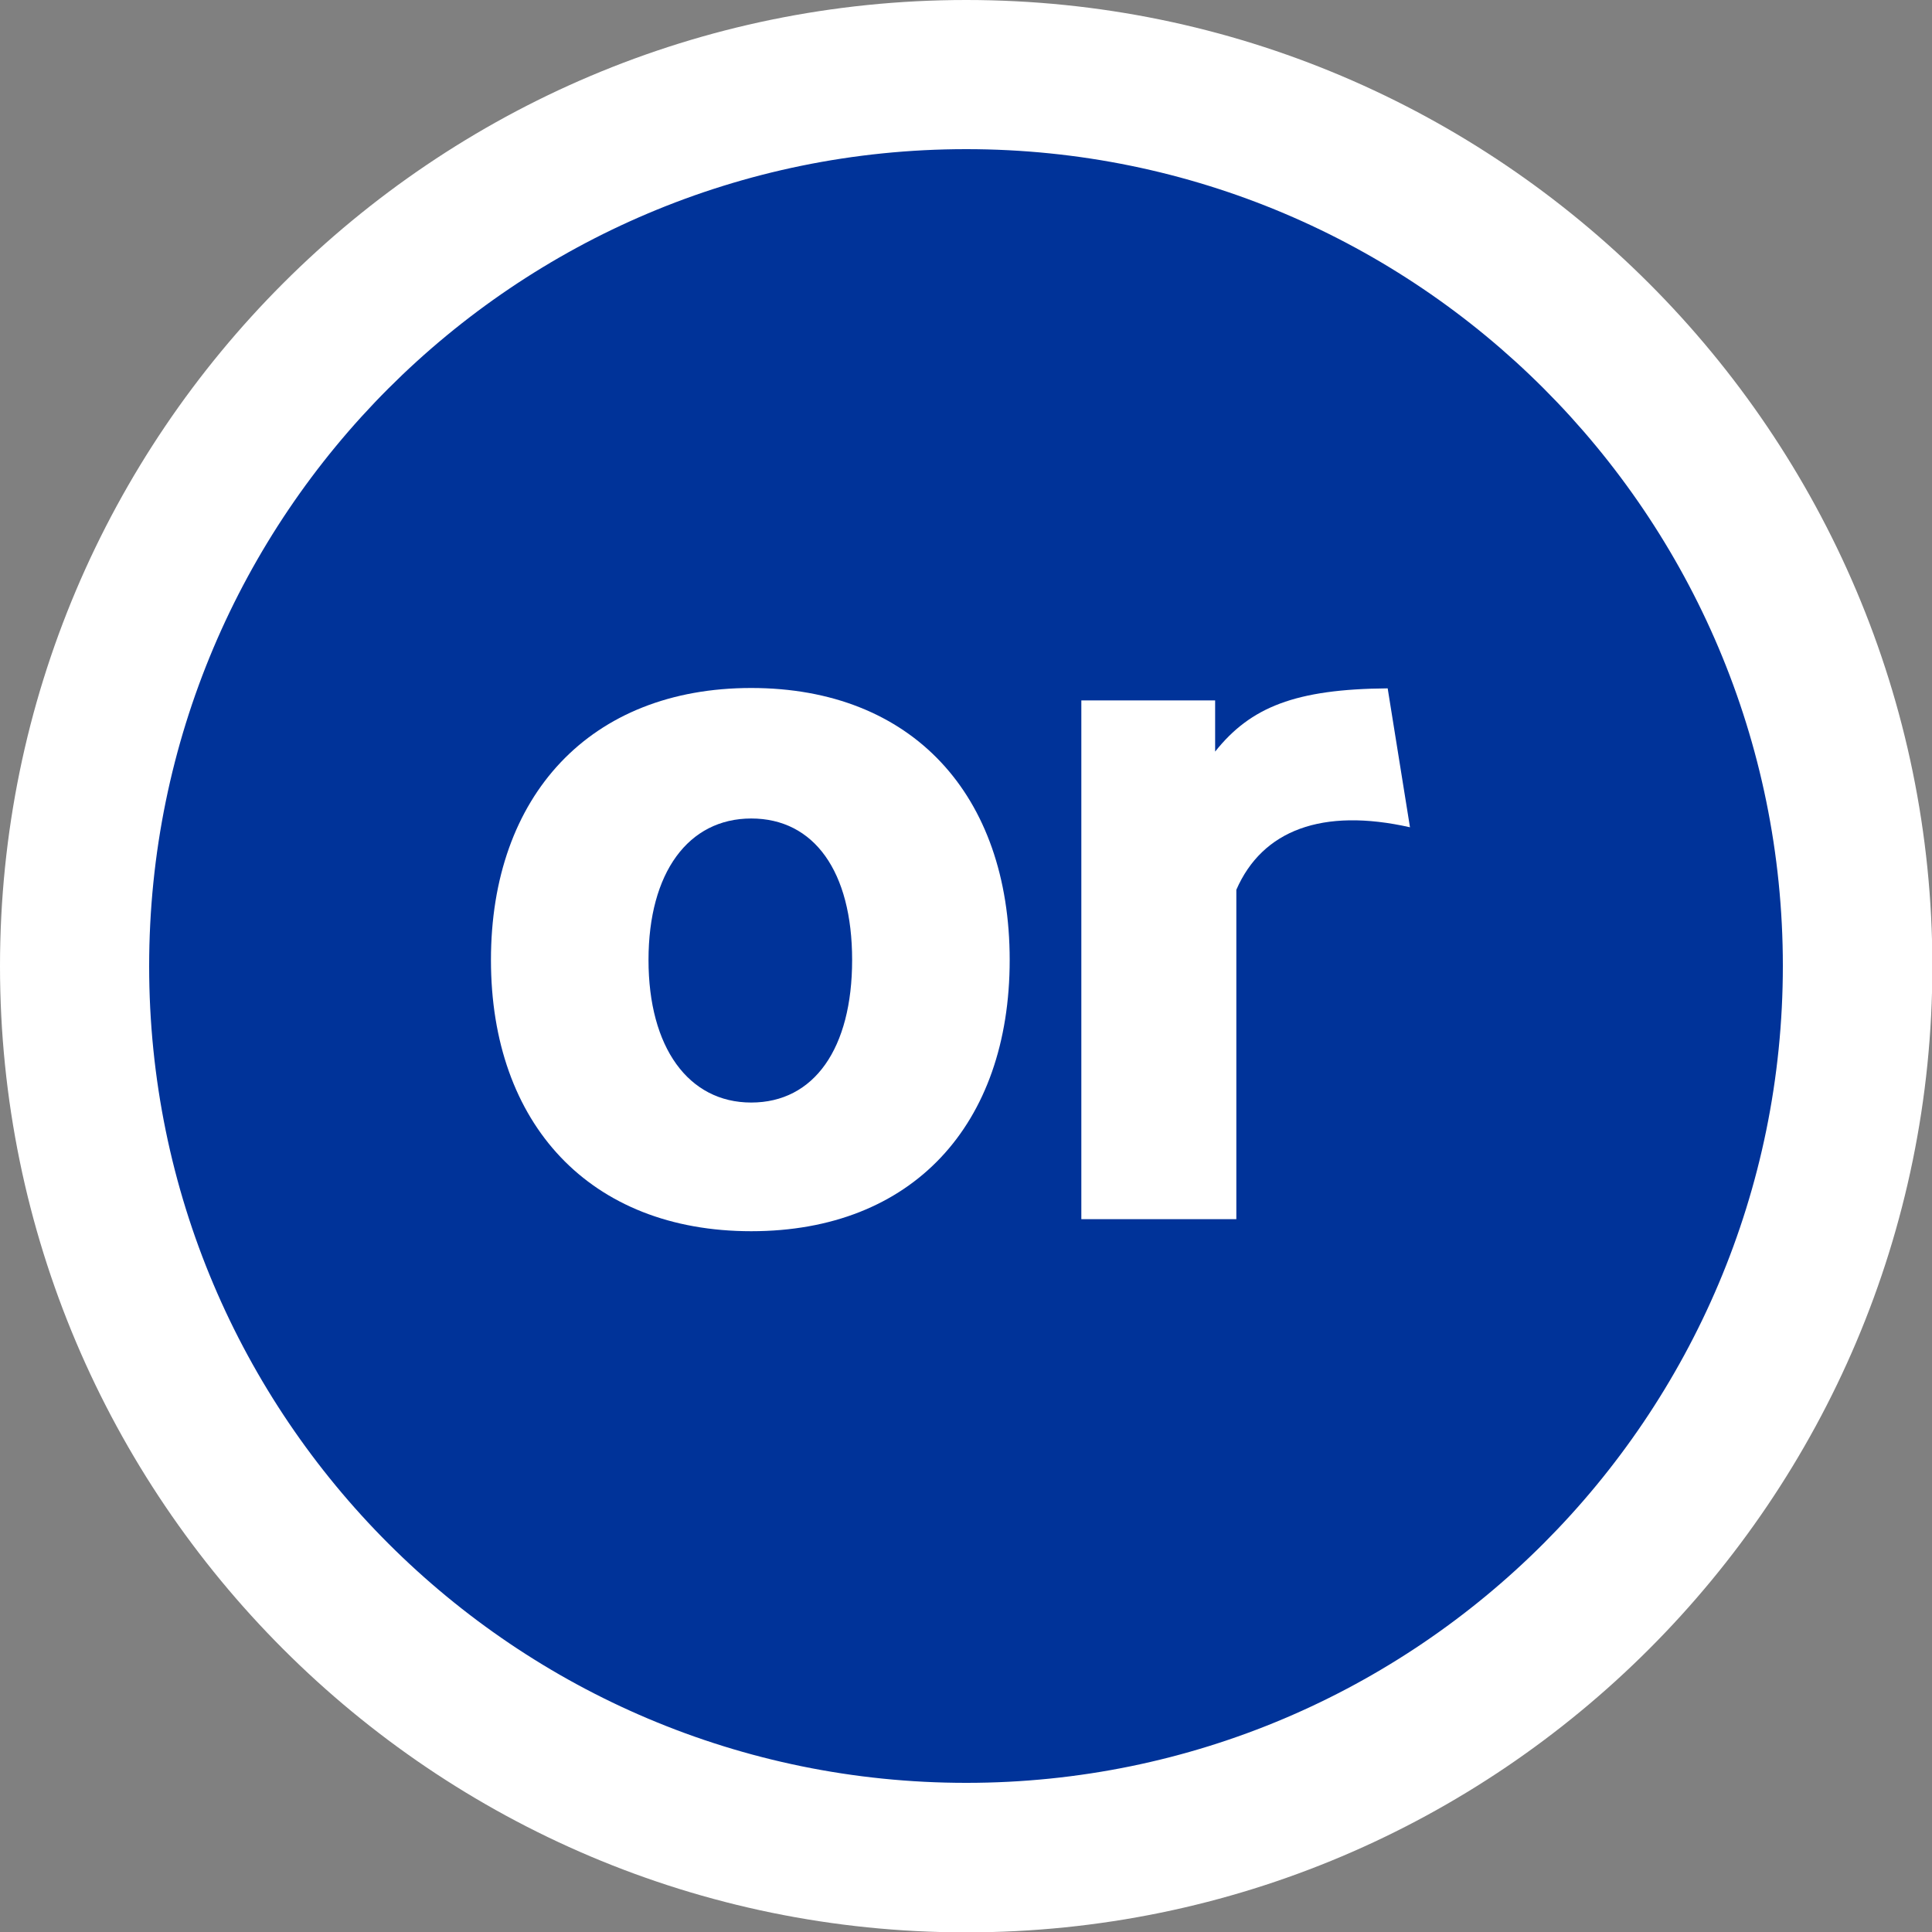 <?xml version="1.0" encoding="UTF-8"?>
<svg id="_レイヤー_2" data-name="レイヤー 2" xmlns="http://www.w3.org/2000/svg" viewBox="0 0 52.85 52.86">
  <rect x="0" y="0" width="52.85" height="52.86" fill="#808080" stroke="none"/>
  <defs>
    <style>
      .cls-1 {
        fill: #fff;
      }

      .cls-1, .cls-2 {
        stroke-width: 0px;
      }

      .cls-2 {
        fill: #039;
      }
    </style>
  </defs>
  <g id="_レイヤー_1-2" data-name="レイヤー 1">
    <g>
      <g>
        <path class="cls-2" d="M26.43,50.81c-13.44,0-24.38-10.94-24.38-24.39S12.98,2.04,26.43,2.04s24.38,10.94,24.38,24.38-10.94,24.39-24.38,24.39Z"/>
        <path class="cls-1" d="M26.43,4.08c12.34,0,22.34,10.01,22.34,22.34s-10,22.35-22.34,22.35S4.08,38.77,4.08,26.43,14.08,4.08,26.43,4.08M26.43,0C11.85,0,0,11.85,0,26.43s11.85,26.43,26.43,26.43,26.43-11.86,26.43-26.43S41,0,26.43,0h0Z"/>
      </g>
      <g>
        <path class="cls-1" d="M20.55,33.68c-4.41,0-7.12-2.93-7.12-7.42s2.71-7.44,7.12-7.44,7.07,2.93,7.07,7.44-2.66,7.42-7.07,7.42ZM20.55,22.39c-1.72,0-2.81,1.48-2.81,3.87s1.09,3.9,2.81,3.9,2.76-1.48,2.76-3.9-1.04-3.87-2.76-3.87Z"/>
        <path class="cls-1" d="M33.82,24.33v9.02h-4.24v-14.19h3.66v1.4c.97-1.22,2.2-1.71,4.72-1.73l.61,3.8c-2.4-.54-4.04.08-4.75,1.71Z"/>
      </g>
    </g>
  </g>
</svg>